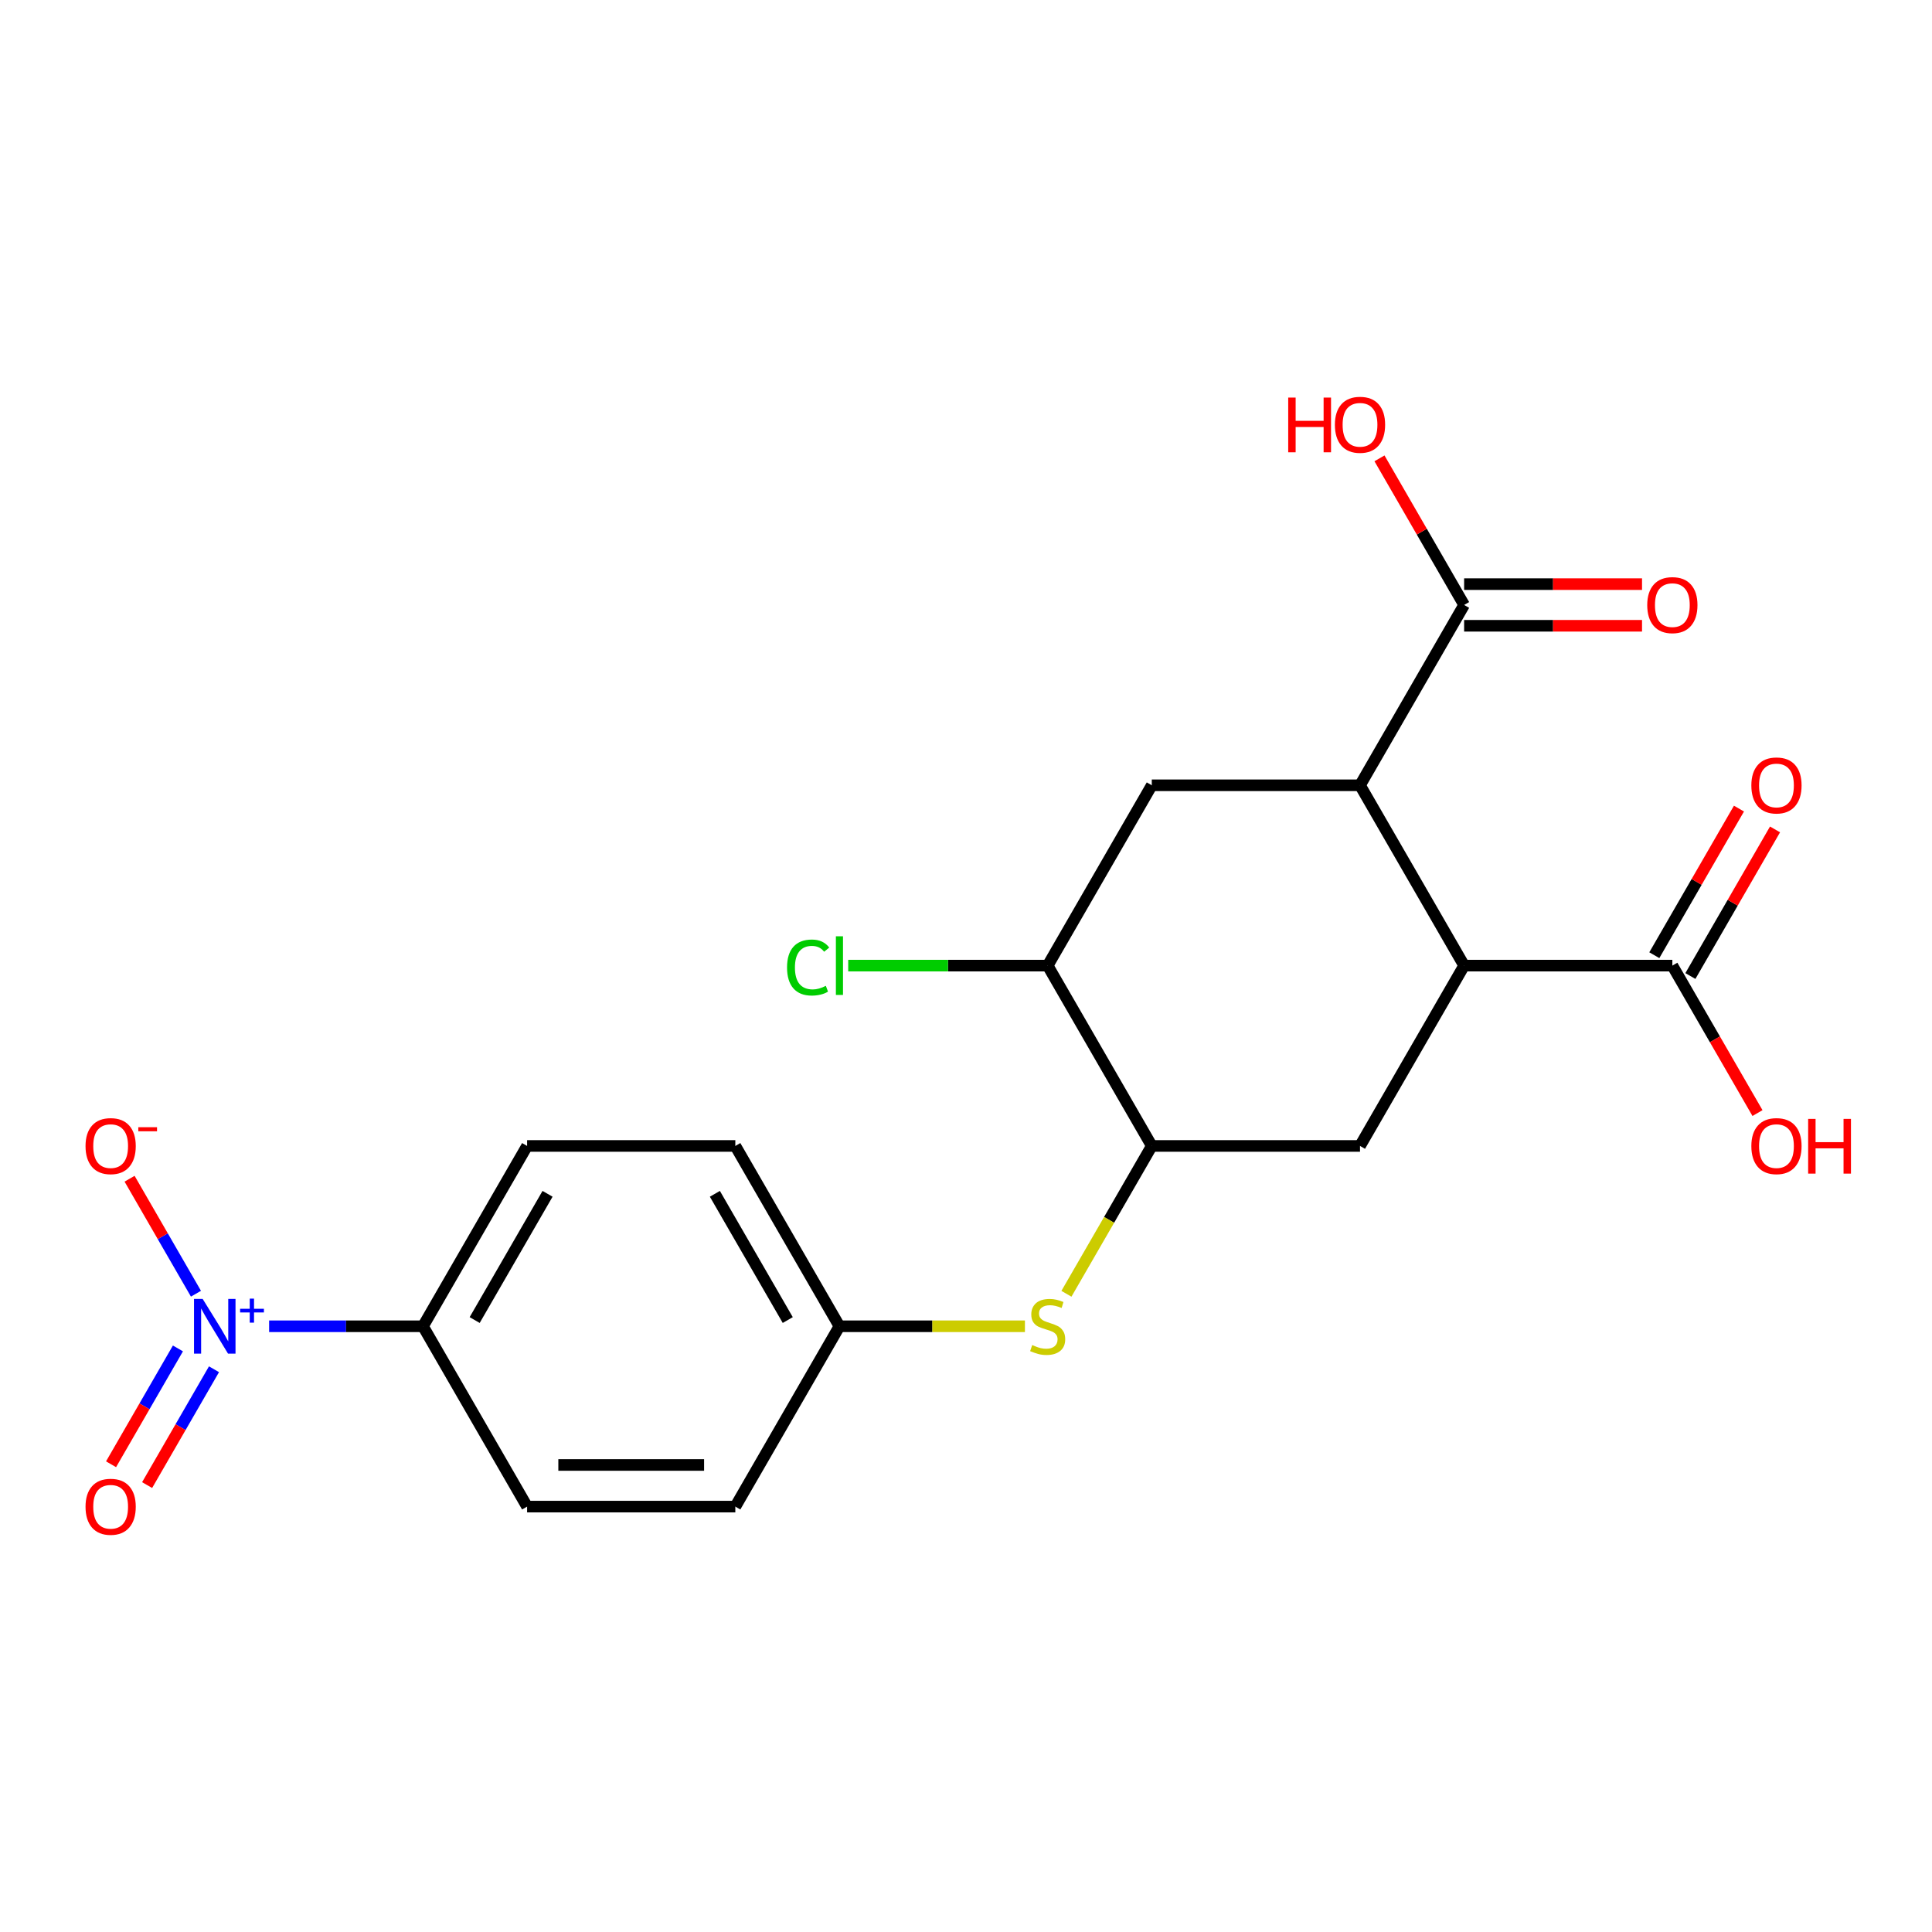 <?xml version='1.0' encoding='iso-8859-1'?>
<svg version='1.1' baseProfile='full'
              xmlns='http://www.w3.org/2000/svg'
                      xmlns:rdkit='http://www.rdkit.org/xml'
                      xmlns:xlink='http://www.w3.org/1999/xlink'
                  xml:space='preserve'
width='1000px' height='1000px' viewBox='0 0 1000 1000'>
<!-- END OF HEADER -->
<rect style='opacity:1.0;fill:#FFFFFF;stroke:none' width='1000' height='1000' x='0' y='0'> </rect>
<path class='bond-9' d='M 139.299,686.477 L 179.119,686.477' style='fill:none;fill-rule:evenodd;stroke:#0000FF;stroke-width:6px;stroke-linecap:butt;stroke-linejoin:miter;stroke-opacity:1' />
<path class='bond-9' d='M 179.119,686.477 L 218.938,686.477' style='fill:none;fill-rule:evenodd;stroke:#000000;stroke-width:6px;stroke-linecap:butt;stroke-linejoin:miter;stroke-opacity:1' />
<path class='bond-10' d='M 101.429,669.623 L 84.249,639.865' style='fill:none;fill-rule:evenodd;stroke:#0000FF;stroke-width:6px;stroke-linecap:butt;stroke-linejoin:miter;stroke-opacity:1' />
<path class='bond-10' d='M 84.249,639.865 L 67.068,610.106' style='fill:none;fill-rule:evenodd;stroke:#FF0000;stroke-width:6px;stroke-linecap:butt;stroke-linejoin:miter;stroke-opacity:1' />
<path class='bond-11' d='M 92.095,697.943 L 74.788,727.921' style='fill:none;fill-rule:evenodd;stroke:#0000FF;stroke-width:6px;stroke-linecap:butt;stroke-linejoin:miter;stroke-opacity:1' />
<path class='bond-11' d='M 74.788,727.921 L 57.48,757.899' style='fill:none;fill-rule:evenodd;stroke:#FF0000;stroke-width:6px;stroke-linecap:butt;stroke-linejoin:miter;stroke-opacity:1' />
<path class='bond-11' d='M 110.763,708.72 L 93.455,738.698' style='fill:none;fill-rule:evenodd;stroke:#0000FF;stroke-width:6px;stroke-linecap:butt;stroke-linejoin:miter;stroke-opacity:1' />
<path class='bond-11' d='M 93.455,738.698 L 76.147,768.677' style='fill:none;fill-rule:evenodd;stroke:#FF0000;stroke-width:6px;stroke-linecap:butt;stroke-linejoin:miter;stroke-opacity:1' />
<path class='bond-0' d='M 757.828,499.8 L 703.939,593.139' style='fill:none;fill-rule:evenodd;stroke:#000000;stroke-width:6px;stroke-linecap:butt;stroke-linejoin:miter;stroke-opacity:1' />
<path class='bond-6' d='M 757.828,499.8 L 865.606,499.8' style='fill:none;fill-rule:evenodd;stroke:#000000;stroke-width:6px;stroke-linecap:butt;stroke-linejoin:miter;stroke-opacity:1' />
<path class='bond-23' d='M 757.828,499.8 L 703.939,406.462' style='fill:none;fill-rule:evenodd;stroke:#000000;stroke-width:6px;stroke-linecap:butt;stroke-linejoin:miter;stroke-opacity:1' />
<path class='bond-1' d='M 703.939,406.462 L 596.161,406.462' style='fill:none;fill-rule:evenodd;stroke:#000000;stroke-width:6px;stroke-linecap:butt;stroke-linejoin:miter;stroke-opacity:1' />
<path class='bond-5' d='M 703.939,406.462 L 757.828,313.123' style='fill:none;fill-rule:evenodd;stroke:#000000;stroke-width:6px;stroke-linecap:butt;stroke-linejoin:miter;stroke-opacity:1' />
<path class='bond-2' d='M 703.939,593.139 L 596.161,593.139' style='fill:none;fill-rule:evenodd;stroke:#000000;stroke-width:6px;stroke-linecap:butt;stroke-linejoin:miter;stroke-opacity:1' />
<path class='bond-3' d='M 596.161,406.462 L 542.272,499.8' style='fill:none;fill-rule:evenodd;stroke:#000000;stroke-width:6px;stroke-linecap:butt;stroke-linejoin:miter;stroke-opacity:1' />
<path class='bond-4' d='M 596.161,593.139 L 574.071,631.401' style='fill:none;fill-rule:evenodd;stroke:#000000;stroke-width:6px;stroke-linecap:butt;stroke-linejoin:miter;stroke-opacity:1' />
<path class='bond-4' d='M 574.071,631.401 L 551.98,669.663' style='fill:none;fill-rule:evenodd;stroke:#CCCC00;stroke-width:6px;stroke-linecap:butt;stroke-linejoin:miter;stroke-opacity:1' />
<path class='bond-7' d='M 596.161,593.139 L 542.272,499.8' style='fill:none;fill-rule:evenodd;stroke:#000000;stroke-width:6px;stroke-linecap:butt;stroke-linejoin:miter;stroke-opacity:1' />
<path class='bond-13' d='M 757.828,323.901 L 803.87,323.901' style='fill:none;fill-rule:evenodd;stroke:#000000;stroke-width:6px;stroke-linecap:butt;stroke-linejoin:miter;stroke-opacity:1' />
<path class='bond-13' d='M 803.87,323.901 L 849.912,323.901' style='fill:none;fill-rule:evenodd;stroke:#FF0000;stroke-width:6px;stroke-linecap:butt;stroke-linejoin:miter;stroke-opacity:1' />
<path class='bond-13' d='M 757.828,302.345 L 803.87,302.345' style='fill:none;fill-rule:evenodd;stroke:#000000;stroke-width:6px;stroke-linecap:butt;stroke-linejoin:miter;stroke-opacity:1' />
<path class='bond-13' d='M 803.87,302.345 L 849.912,302.345' style='fill:none;fill-rule:evenodd;stroke:#FF0000;stroke-width:6px;stroke-linecap:butt;stroke-linejoin:miter;stroke-opacity:1' />
<path class='bond-19' d='M 757.828,313.123 L 735.923,275.181' style='fill:none;fill-rule:evenodd;stroke:#000000;stroke-width:6px;stroke-linecap:butt;stroke-linejoin:miter;stroke-opacity:1' />
<path class='bond-19' d='M 735.923,275.181 L 714.017,237.239' style='fill:none;fill-rule:evenodd;stroke:#FF0000;stroke-width:6px;stroke-linecap:butt;stroke-linejoin:miter;stroke-opacity:1' />
<path class='bond-12' d='M 874.94,505.189 L 896.846,467.247' style='fill:none;fill-rule:evenodd;stroke:#000000;stroke-width:6px;stroke-linecap:butt;stroke-linejoin:miter;stroke-opacity:1' />
<path class='bond-12' d='M 896.846,467.247 L 918.752,429.305' style='fill:none;fill-rule:evenodd;stroke:#FF0000;stroke-width:6px;stroke-linecap:butt;stroke-linejoin:miter;stroke-opacity:1' />
<path class='bond-12' d='M 856.273,494.411 L 878.178,456.469' style='fill:none;fill-rule:evenodd;stroke:#000000;stroke-width:6px;stroke-linecap:butt;stroke-linejoin:miter;stroke-opacity:1' />
<path class='bond-12' d='M 878.178,456.469 L 900.084,418.527' style='fill:none;fill-rule:evenodd;stroke:#FF0000;stroke-width:6px;stroke-linecap:butt;stroke-linejoin:miter;stroke-opacity:1' />
<path class='bond-18' d='M 865.606,499.8 L 887.639,537.962' style='fill:none;fill-rule:evenodd;stroke:#000000;stroke-width:6px;stroke-linecap:butt;stroke-linejoin:miter;stroke-opacity:1' />
<path class='bond-18' d='M 887.639,537.962 L 909.672,576.124' style='fill:none;fill-rule:evenodd;stroke:#FF0000;stroke-width:6px;stroke-linecap:butt;stroke-linejoin:miter;stroke-opacity:1' />
<path class='bond-17' d='M 542.272,499.8 L 490.651,499.8' style='fill:none;fill-rule:evenodd;stroke:#000000;stroke-width:6px;stroke-linecap:butt;stroke-linejoin:miter;stroke-opacity:1' />
<path class='bond-17' d='M 490.651,499.8 L 439.029,499.8' style='fill:none;fill-rule:evenodd;stroke:#00CC00;stroke-width:6px;stroke-linecap:butt;stroke-linejoin:miter;stroke-opacity:1' />
<path class='bond-8' d='M 530.498,686.477 L 482.496,686.477' style='fill:none;fill-rule:evenodd;stroke:#CCCC00;stroke-width:6px;stroke-linecap:butt;stroke-linejoin:miter;stroke-opacity:1' />
<path class='bond-8' d='M 482.496,686.477 L 434.494,686.477' style='fill:none;fill-rule:evenodd;stroke:#000000;stroke-width:6px;stroke-linecap:butt;stroke-linejoin:miter;stroke-opacity:1' />
<path class='bond-14' d='M 218.938,686.477 L 272.827,593.139' style='fill:none;fill-rule:evenodd;stroke:#000000;stroke-width:6px;stroke-linecap:butt;stroke-linejoin:miter;stroke-opacity:1' />
<path class='bond-14' d='M 245.689,683.254 L 283.412,617.917' style='fill:none;fill-rule:evenodd;stroke:#000000;stroke-width:6px;stroke-linecap:butt;stroke-linejoin:miter;stroke-opacity:1' />
<path class='bond-15' d='M 218.938,686.477 L 272.827,779.816' style='fill:none;fill-rule:evenodd;stroke:#000000;stroke-width:6px;stroke-linecap:butt;stroke-linejoin:miter;stroke-opacity:1' />
<path class='bond-21' d='M 272.827,593.139 L 380.605,593.139' style='fill:none;fill-rule:evenodd;stroke:#000000;stroke-width:6px;stroke-linecap:butt;stroke-linejoin:miter;stroke-opacity:1' />
<path class='bond-20' d='M 272.827,779.816 L 380.605,779.816' style='fill:none;fill-rule:evenodd;stroke:#000000;stroke-width:6px;stroke-linecap:butt;stroke-linejoin:miter;stroke-opacity:1' />
<path class='bond-20' d='M 288.994,758.26 L 364.439,758.26' style='fill:none;fill-rule:evenodd;stroke:#000000;stroke-width:6px;stroke-linecap:butt;stroke-linejoin:miter;stroke-opacity:1' />
<path class='bond-16' d='M 434.494,686.477 L 380.605,779.816' style='fill:none;fill-rule:evenodd;stroke:#000000;stroke-width:6px;stroke-linecap:butt;stroke-linejoin:miter;stroke-opacity:1' />
<path class='bond-22' d='M 434.494,686.477 L 380.605,593.139' style='fill:none;fill-rule:evenodd;stroke:#000000;stroke-width:6px;stroke-linecap:butt;stroke-linejoin:miter;stroke-opacity:1' />
<path class='bond-22' d='M 407.743,683.254 L 370.021,617.917' style='fill:none;fill-rule:evenodd;stroke:#000000;stroke-width:6px;stroke-linecap:butt;stroke-linejoin:miter;stroke-opacity:1' />
<path  class='atom-0' d='M 104.9 672.317
L 114.18 687.317
Q 115.1 688.797, 116.58 691.477
Q 118.06 694.157, 118.14 694.317
L 118.14 672.317
L 121.9 672.317
L 121.9 700.637
L 118.02 700.637
L 108.06 684.237
Q 106.9 682.317, 105.66 680.117
Q 104.46 677.917, 104.1 677.237
L 104.1 700.637
L 100.42 700.637
L 100.42 672.317
L 104.9 672.317
' fill='#0000FF'/>
<path  class='atom-0' d='M 124.276 677.422
L 129.266 677.422
L 129.266 672.168
L 131.483 672.168
L 131.483 677.422
L 136.605 677.422
L 136.605 679.323
L 131.483 679.323
L 131.483 684.603
L 129.266 684.603
L 129.266 679.323
L 124.276 679.323
L 124.276 677.422
' fill='#0000FF'/>
<path  class='atom-9' d='M 534.272 696.197
Q 534.592 696.317, 535.912 696.877
Q 537.232 697.437, 538.672 697.797
Q 540.152 698.117, 541.592 698.117
Q 544.272 698.117, 545.832 696.837
Q 547.392 695.517, 547.392 693.237
Q 547.392 691.677, 546.592 690.717
Q 545.832 689.757, 544.632 689.237
Q 543.432 688.717, 541.432 688.117
Q 538.912 687.357, 537.392 686.637
Q 535.912 685.917, 534.832 684.397
Q 533.792 682.877, 533.792 680.317
Q 533.792 676.757, 536.192 674.557
Q 538.632 672.357, 543.432 672.357
Q 546.712 672.357, 550.432 673.917
L 549.512 676.997
Q 546.112 675.597, 543.552 675.597
Q 540.792 675.597, 539.272 676.757
Q 537.752 677.877, 537.792 679.837
Q 537.792 681.357, 538.552 682.277
Q 539.352 683.197, 540.472 683.717
Q 541.632 684.237, 543.552 684.837
Q 546.112 685.637, 547.632 686.437
Q 549.152 687.237, 550.232 688.877
Q 551.352 690.477, 551.352 693.237
Q 551.352 697.157, 548.712 699.277
Q 546.112 701.357, 541.752 701.357
Q 539.232 701.357, 537.312 700.797
Q 535.432 700.277, 533.192 699.357
L 534.272 696.197
' fill='#CCCC00'/>
<path  class='atom-11' d='M 44.271 593.219
Q 44.271 586.419, 47.631 582.619
Q 50.991 578.819, 57.271 578.819
Q 63.551 578.819, 66.911 582.619
Q 70.271 586.419, 70.271 593.219
Q 70.271 600.099, 66.871 604.019
Q 63.471 607.899, 57.271 607.899
Q 51.031 607.899, 47.631 604.019
Q 44.271 600.139, 44.271 593.219
M 57.271 604.699
Q 61.591 604.699, 63.911 601.819
Q 66.271 598.899, 66.271 593.219
Q 66.271 587.659, 63.911 584.859
Q 61.591 582.019, 57.271 582.019
Q 52.951 582.019, 50.591 584.819
Q 48.271 587.619, 48.271 593.219
Q 48.271 598.939, 50.591 601.819
Q 52.951 604.699, 57.271 604.699
' fill='#FF0000'/>
<path  class='atom-11' d='M 71.591 583.441
L 81.28 583.441
L 81.28 585.553
L 71.591 585.553
L 71.591 583.441
' fill='#FF0000'/>
<path  class='atom-12' d='M 44.271 779.896
Q 44.271 773.096, 47.631 769.296
Q 50.991 765.496, 57.271 765.496
Q 63.551 765.496, 66.911 769.296
Q 70.271 773.096, 70.271 779.896
Q 70.271 786.776, 66.871 790.696
Q 63.471 794.576, 57.271 794.576
Q 51.031 794.576, 47.631 790.696
Q 44.271 786.816, 44.271 779.896
M 57.271 791.376
Q 61.591 791.376, 63.911 788.496
Q 66.271 785.576, 66.271 779.896
Q 66.271 774.336, 63.911 771.536
Q 61.591 768.696, 57.271 768.696
Q 52.951 768.696, 50.591 771.496
Q 48.271 774.296, 48.271 779.896
Q 48.271 785.616, 50.591 788.496
Q 52.951 791.376, 57.271 791.376
' fill='#FF0000'/>
<path  class='atom-13' d='M 906.495 406.542
Q 906.495 399.742, 909.855 395.942
Q 913.215 392.142, 919.495 392.142
Q 925.775 392.142, 929.135 395.942
Q 932.495 399.742, 932.495 406.542
Q 932.495 413.422, 929.095 417.342
Q 925.695 421.222, 919.495 421.222
Q 913.255 421.222, 909.855 417.342
Q 906.495 413.462, 906.495 406.542
M 919.495 418.022
Q 923.815 418.022, 926.135 415.142
Q 928.495 412.222, 928.495 406.542
Q 928.495 400.982, 926.135 398.182
Q 923.815 395.342, 919.495 395.342
Q 915.175 395.342, 912.815 398.142
Q 910.495 400.942, 910.495 406.542
Q 910.495 412.262, 912.815 415.142
Q 915.175 418.022, 919.495 418.022
' fill='#FF0000'/>
<path  class='atom-14' d='M 852.606 313.203
Q 852.606 306.403, 855.966 302.603
Q 859.326 298.803, 865.606 298.803
Q 871.886 298.803, 875.246 302.603
Q 878.606 306.403, 878.606 313.203
Q 878.606 320.083, 875.206 324.003
Q 871.806 327.883, 865.606 327.883
Q 859.366 327.883, 855.966 324.003
Q 852.606 320.123, 852.606 313.203
M 865.606 324.683
Q 869.926 324.683, 872.246 321.803
Q 874.606 318.883, 874.606 313.203
Q 874.606 307.643, 872.246 304.843
Q 869.926 302.003, 865.606 302.003
Q 861.286 302.003, 858.926 304.803
Q 856.606 307.603, 856.606 313.203
Q 856.606 318.923, 858.926 321.803
Q 861.286 324.683, 865.606 324.683
' fill='#FF0000'/>
<path  class='atom-18' d='M 407.374 500.78
Q 407.374 493.74, 410.654 490.06
Q 413.974 486.34, 420.254 486.34
Q 426.094 486.34, 429.214 490.46
L 426.574 492.62
Q 424.294 489.62, 420.254 489.62
Q 415.974 489.62, 413.694 492.5
Q 411.454 495.34, 411.454 500.78
Q 411.454 506.38, 413.774 509.26
Q 416.134 512.14, 420.694 512.14
Q 423.814 512.14, 427.454 510.26
L 428.574 513.26
Q 427.094 514.22, 424.854 514.78
Q 422.614 515.34, 420.134 515.34
Q 413.974 515.34, 410.654 511.58
Q 407.374 507.82, 407.374 500.78
' fill='#00CC00'/>
<path  class='atom-18' d='M 432.654 484.62
L 436.334 484.62
L 436.334 514.98
L 432.654 514.98
L 432.654 484.62
' fill='#00CC00'/>
<path  class='atom-19' d='M 906.495 593.219
Q 906.495 586.419, 909.855 582.619
Q 913.215 578.819, 919.495 578.819
Q 925.775 578.819, 929.135 582.619
Q 932.495 586.419, 932.495 593.219
Q 932.495 600.099, 929.095 604.019
Q 925.695 607.899, 919.495 607.899
Q 913.255 607.899, 909.855 604.019
Q 906.495 600.139, 906.495 593.219
M 919.495 604.699
Q 923.815 604.699, 926.135 601.819
Q 928.495 598.899, 928.495 593.219
Q 928.495 587.659, 926.135 584.859
Q 923.815 582.019, 919.495 582.019
Q 915.175 582.019, 912.815 584.819
Q 910.495 587.619, 910.495 593.219
Q 910.495 598.939, 912.815 601.819
Q 915.175 604.699, 919.495 604.699
' fill='#FF0000'/>
<path  class='atom-19' d='M 935.895 579.139
L 939.735 579.139
L 939.735 591.179
L 954.215 591.179
L 954.215 579.139
L 958.055 579.139
L 958.055 607.459
L 954.215 607.459
L 954.215 594.379
L 939.735 594.379
L 939.735 607.459
L 935.895 607.459
L 935.895 579.139
' fill='#FF0000'/>
<path  class='atom-20' d='M 666.779 205.784
L 670.619 205.784
L 670.619 217.824
L 685.099 217.824
L 685.099 205.784
L 688.939 205.784
L 688.939 234.104
L 685.099 234.104
L 685.099 221.024
L 670.619 221.024
L 670.619 234.104
L 666.779 234.104
L 666.779 205.784
' fill='#FF0000'/>
<path  class='atom-20' d='M 690.939 219.864
Q 690.939 213.064, 694.299 209.264
Q 697.659 205.464, 703.939 205.464
Q 710.219 205.464, 713.579 209.264
Q 716.939 213.064, 716.939 219.864
Q 716.939 226.744, 713.539 230.664
Q 710.139 234.544, 703.939 234.544
Q 697.699 234.544, 694.299 230.664
Q 690.939 226.784, 690.939 219.864
M 703.939 231.344
Q 708.259 231.344, 710.579 228.464
Q 712.939 225.544, 712.939 219.864
Q 712.939 214.304, 710.579 211.504
Q 708.259 208.664, 703.939 208.664
Q 699.619 208.664, 697.259 211.464
Q 694.939 214.264, 694.939 219.864
Q 694.939 225.584, 697.259 228.464
Q 699.619 231.344, 703.939 231.344
' fill='#FF0000'/>
</svg>
